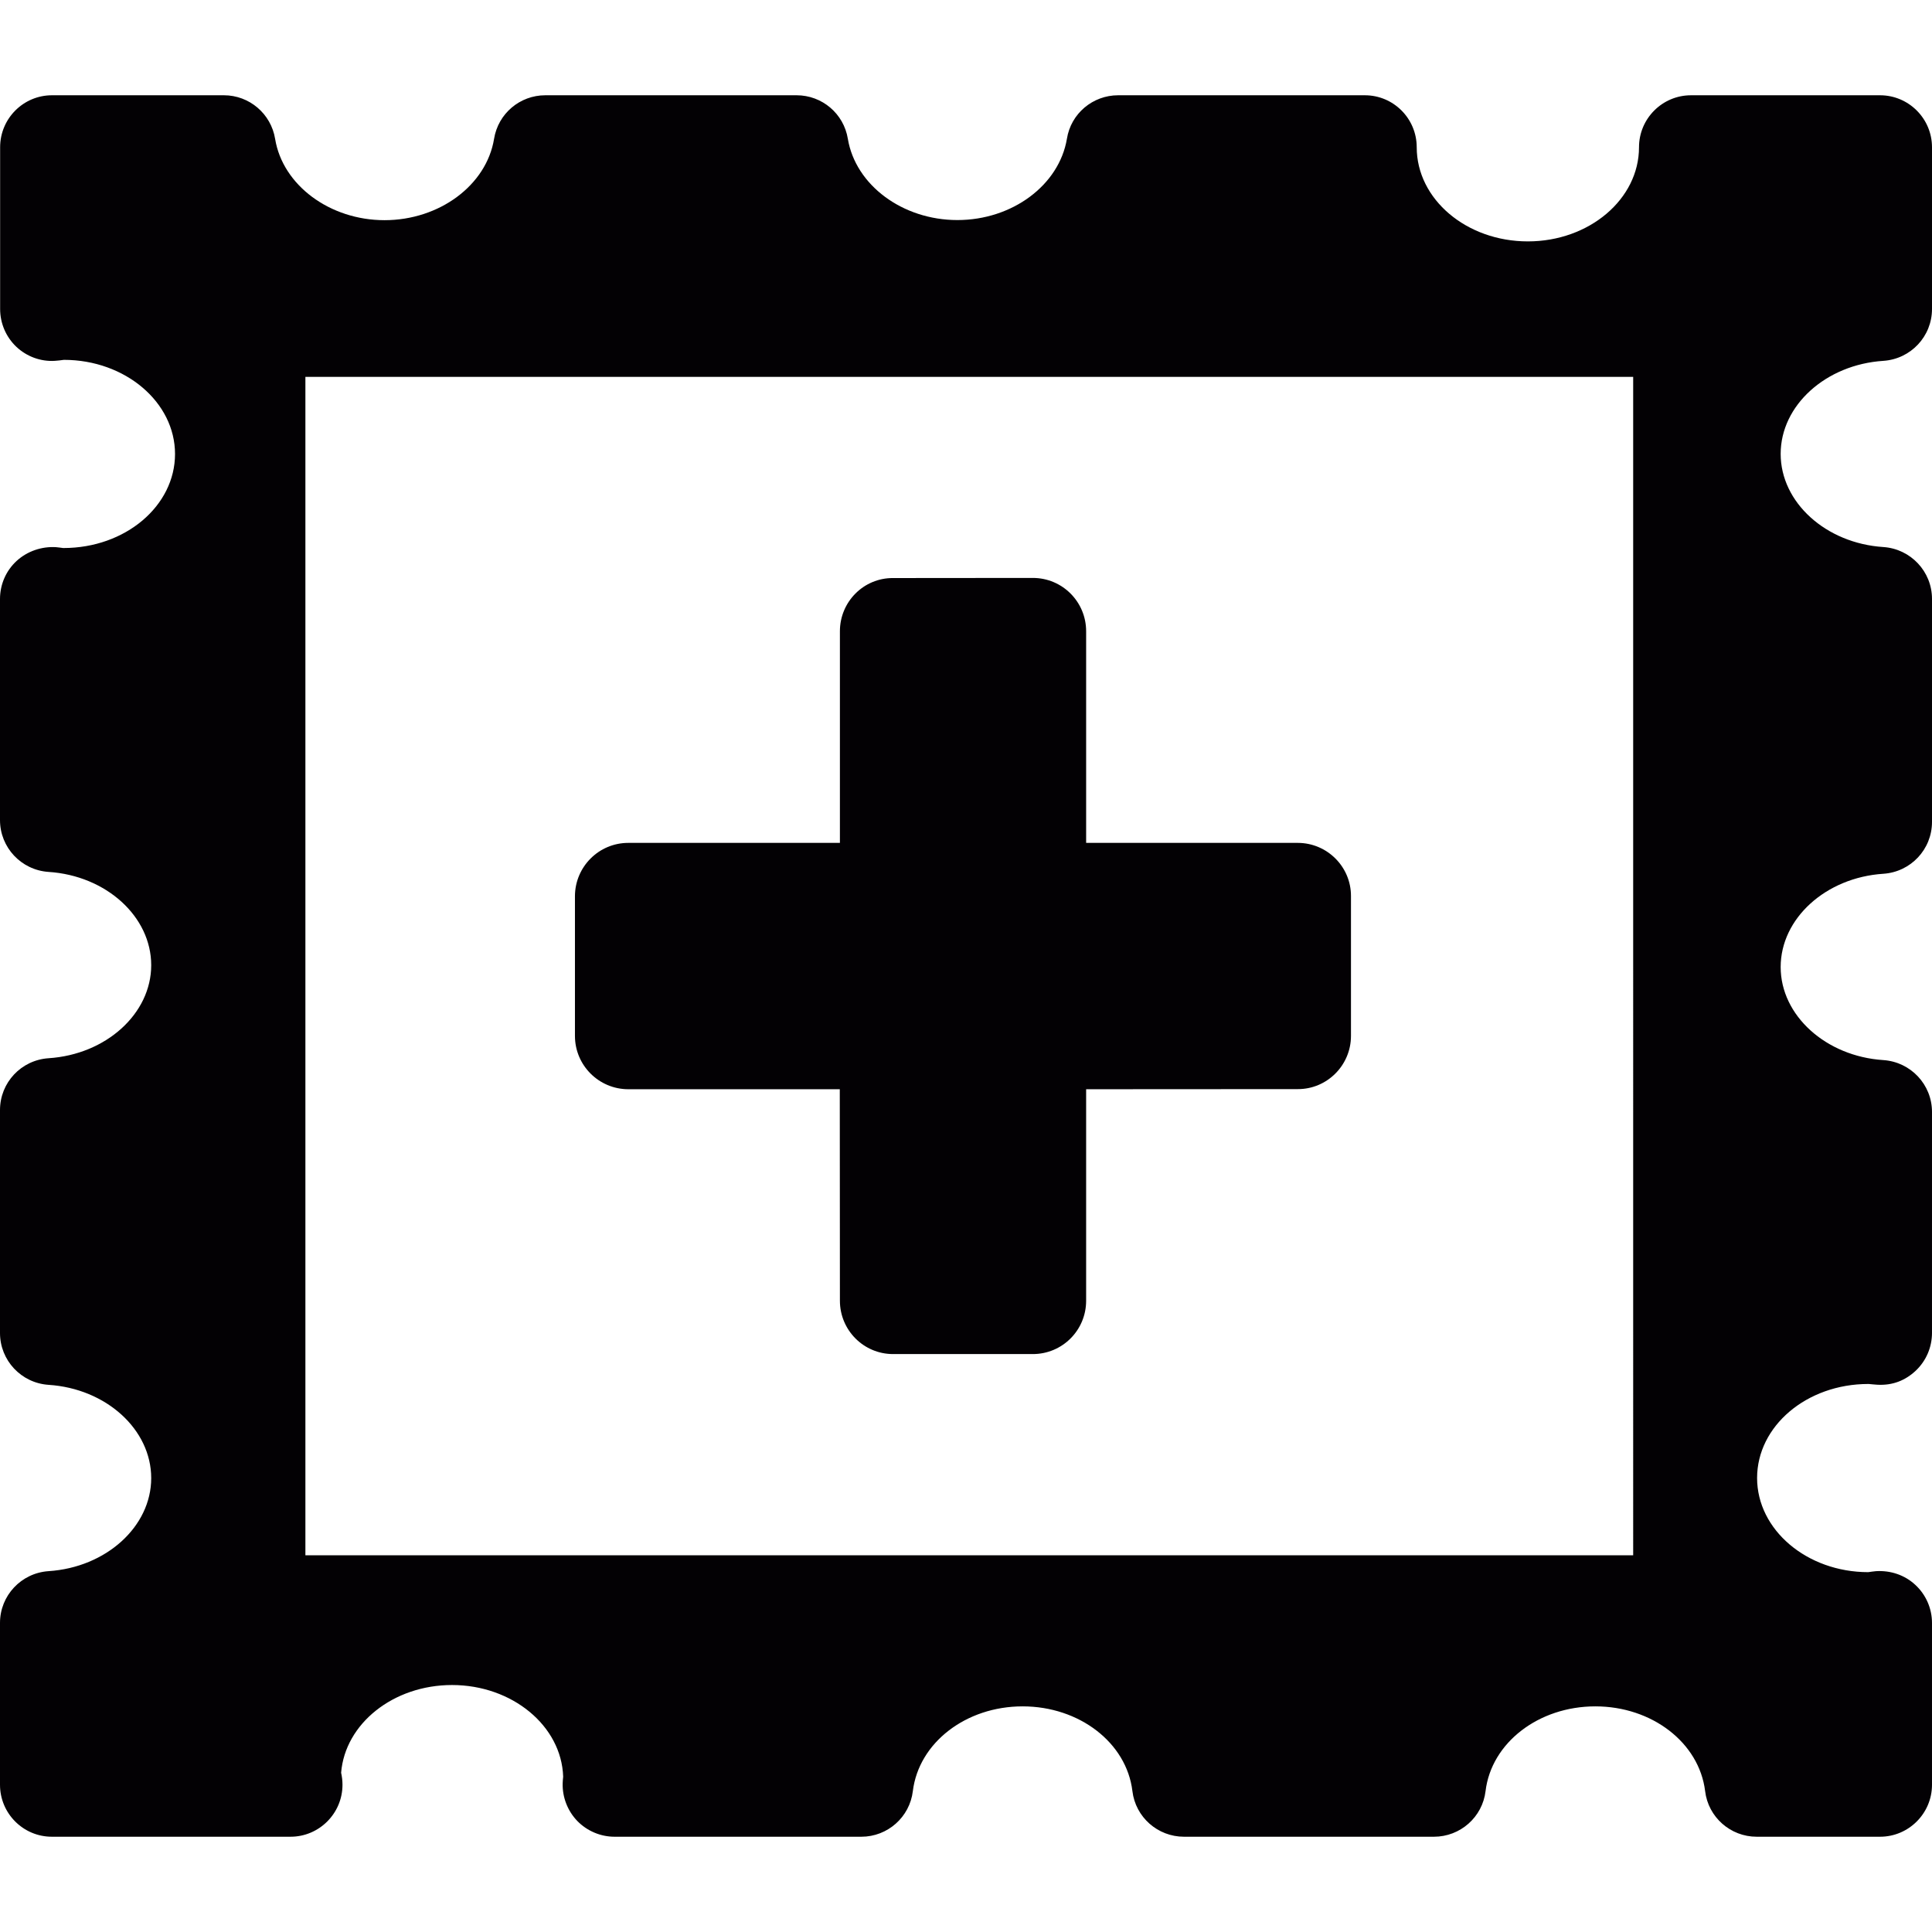 <?xml version="1.0" encoding="iso-8859-1"?>
<!-- Uploaded to: SVG Repo, www.svgrepo.com, Generator: SVG Repo Mixer Tools -->
<svg height="800px" width="800px" version="1.1" id="Capa_1" xmlns="http://www.w3.org/2000/svg" xmlns:xlink="http://www.w3.org/1999/xlink" 
	 viewBox="0 0 15.575 15.575" xml:space="preserve">
<g>
	<g>
		<path style="fill:#030104;" d="M15.183,2.909c0.221-0.015,0.392-0.197,0.392-0.418V1.187c0-0.231-0.188-0.419-0.419-0.419h-1.524
			c-0.231,0-0.419,0.188-0.419,0.419c0,0.418-0.401,0.759-0.896,0.759s-0.896-0.34-0.896-0.759c0-0.231-0.187-0.419-0.418-0.419
			H9.014c-0.205,0-0.381,0.148-0.413,0.351C8.538,1.493,8.16,1.774,7.718,1.774S6.897,1.492,6.835,1.119
			C6.802,0.916,6.627,0.768,6.422,0.768H4.396c-0.205,0-0.38,0.148-0.413,0.351C3.922,1.493,3.542,1.775,3.1,1.775
			c-0.441,0-0.821-0.282-0.882-0.655C2.185,0.917,2.01,0.768,1.805,0.768H0.419c-0.231,0-0.418,0.188-0.418,0.419v1.304
			c0,0.115,0.047,0.225,0.13,0.304c0.083,0.079,0.197,0.121,0.31,0.114c0.009,0,0.065-0.006,0.074-0.008
			c0.494,0,0.896,0.341,0.896,0.759s-0.4,0.758-0.899,0.758c-0.001,0-0.002,0-0.003,0C0.502,4.417,0.458,4.411,0.451,4.411
			C0.337,4.404,0.22,4.443,0.134,4.522S0,4.712,0,4.829v1.782c0,0.221,0.171,0.403,0.391,0.418c0.465,0.03,0.828,0.36,0.828,0.752
			c0,0.39-0.363,0.72-0.828,0.75C0.171,8.546,0,8.727,0,8.949v1.797c0,0.221,0.171,0.403,0.391,0.418
			c0.465,0.03,0.828,0.36,0.828,0.752c0,0.39-0.363,0.72-0.828,0.75C0.171,12.681,0,12.863,0,13.083v1.305
			c0,0.231,0.187,0.419,0.418,0.419h1.916c0.002,0,0.006,0,0.008,0c0.231,0,0.419-0.188,0.419-0.419
			c0-0.033-0.004-0.065-0.011-0.097c0.032-0.395,0.42-0.707,0.894-0.707c0.486,0,0.883,0.33,0.896,0.739
			c-0.002,0.019-0.004,0.041-0.004,0.054c-0.003,0.112,0.04,0.222,0.118,0.303c0.079,0.081,0.188,0.127,0.3,0.127h1.99
			c0.211,0,0.39-0.158,0.415-0.368c0.048-0.39,0.428-0.683,0.885-0.683s0.838,0.293,0.885,0.683c0.025,0.21,0.204,0.368,0.416,0.368
			h2.015c0.212,0,0.391-0.158,0.416-0.368c0.047-0.39,0.428-0.683,0.885-0.683s0.837,0.293,0.885,0.683
			c0.025,0.21,0.204,0.368,0.416,0.368h0.994c0.231,0,0.419-0.188,0.419-0.419v-1.305c0-0.116-0.049-0.228-0.135-0.307
			c-0.085-0.079-0.199-0.117-0.316-0.11c-0.007,0-0.057,0.007-0.063,0.008c-0.494,0-0.896-0.341-0.896-0.759
			s0.399-0.758,0.897-0.758c0.001,0,0.003,0,0.003,0c0.01,0.001,0.061,0.006,0.069,0.006c0.125,0.007,0.227-0.035,0.311-0.114
			c0.083-0.079,0.13-0.188,0.13-0.304V8.964c0-0.221-0.172-0.403-0.392-0.418c-0.464-0.03-0.828-0.36-0.828-0.75
			c0-0.392,0.364-0.722,0.828-0.752c0.221-0.015,0.392-0.197,0.392-0.418V4.828c0-0.221-0.172-0.403-0.392-0.418
			c-0.464-0.03-0.828-0.36-0.828-0.751S14.719,2.939,15.183,2.909z M13.166,12.538H2.462v-9.5h10.704
			C13.166,3.038,13.166,12.538,13.166,12.538z"/>
		<path style="fill:#030104;" d="M5.064,8.781H6.77l0.001,1.705c0,0.237,0.191,0.43,0.429,0.43h1.126c0.238,0,0.43-0.192,0.43-0.43
			V8.781l1.706-0.001c0.236,0.001,0.429-0.192,0.429-0.429V7.224c0.001-0.236-0.192-0.429-0.429-0.429H8.756V5.089
			c0-0.237-0.191-0.43-0.43-0.43L7.2,4.66C6.963,4.658,6.771,4.851,6.771,5.089v1.706H5.065c-0.237,0-0.429,0.192-0.43,0.429v1.127
			C4.635,8.588,4.827,8.78,5.064,8.781z"/>
	</g>
</g>
</svg>